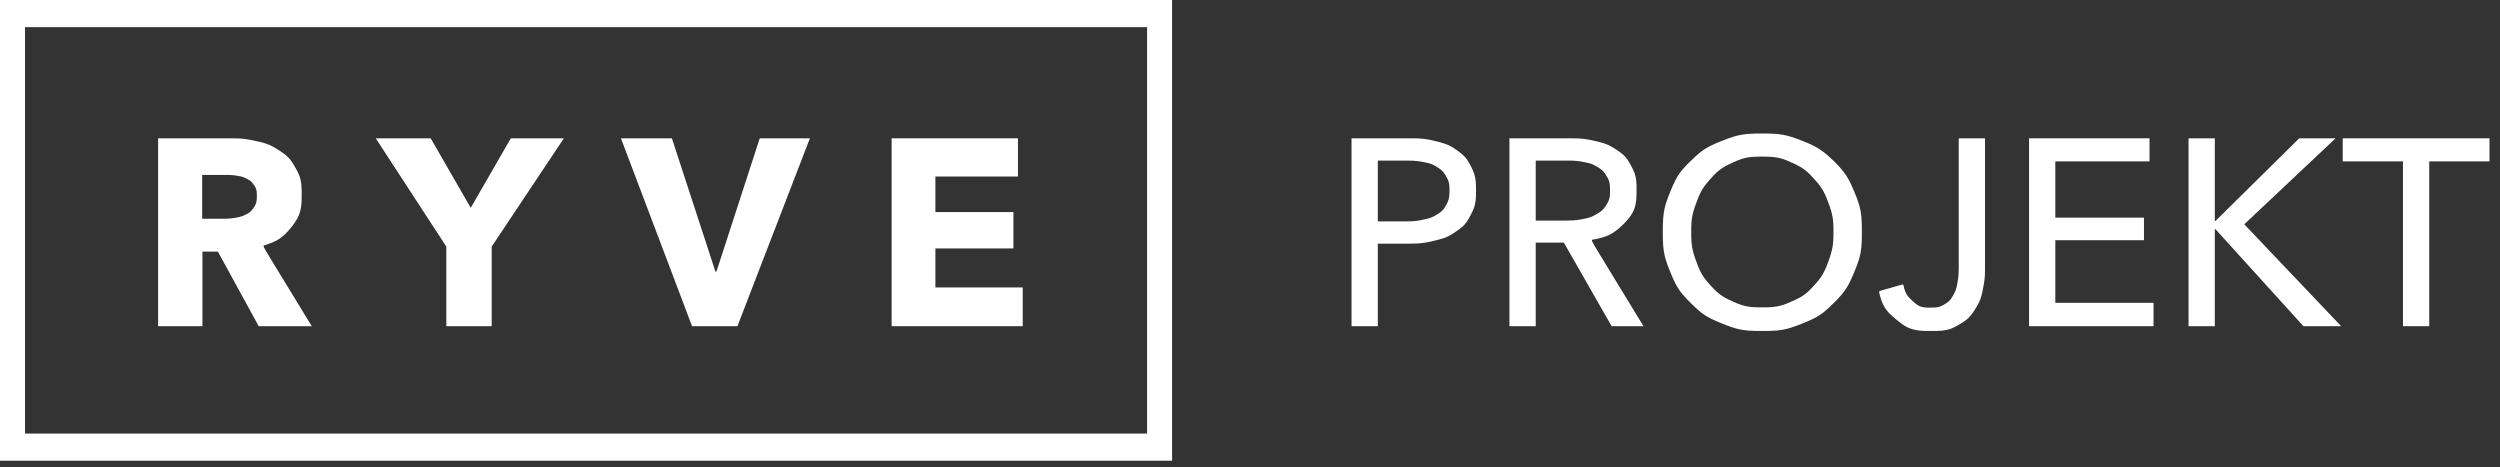 <?xml version="1.0" encoding="UTF-8" standalone="no"?>
<!DOCTYPE svg PUBLIC "-//W3C//DTD SVG 1.1//EN" "http://www.w3.org/Graphics/SVG/1.1/DTD/svg11.dtd">
<svg width="100%" height="100%" viewBox="0 0 230 43" version="1.1" xmlns="http://www.w3.org/2000/svg" xmlns:xlink="http://www.w3.org/1999/xlink" xml:space="preserve" xmlns:serif="http://www.serif.com/" style="fill-rule:evenodd;clip-rule:evenodd;stroke-linejoin:round;stroke-miterlimit:2;">
    <rect x="0" y="0" width="230" height="43" fill="#333333" stroke="none"/>
    <g transform="matrix(1,0,0,1,-0.026,-19.772)">
        <path d="M26.829,40.675C27.464,39.878 27.623,39.385 27.702,38.943C27.781,38.502 27.781,38.111 27.781,37.751C27.781,37.39 27.781,37.059 27.75,36.755C27.719,36.451 27.657,36.175 27.563,35.925C27.469,35.675 27.345,35.453 27.22,35.23C27.095,35.008 26.97,34.786 26.824,34.585C26.678,34.384 26.512,34.205 26.324,34.048C26.136,33.89 25.927,33.754 25.718,33.619C25.509,33.483 25.301,33.348 25.078,33.232C24.855,33.116 24.62,33.02 24.37,32.943C24.12,32.866 23.857,32.809 23.594,32.752C23.331,32.695 23.068,32.638 22.801,32.595C22.535,32.553 22.265,32.524 21.992,32.51C21.718,32.496 21.442,32.496 21.304,32.496L14.573,32.496L14.573,49.781L18.65,49.781L18.65,42.921L20.073,42.921L23.201,48.638L23.826,49.781L28.709,49.781L27.956,48.549C27.203,47.316 25.698,44.85 24.945,43.617C24.192,42.384 24.192,42.384 24.379,42.327C24.567,42.27 24.941,42.156 25.348,41.956C25.755,41.757 26.195,41.473 26.829,40.675ZM23.373,38.868C23.185,39.145 23.064,39.251 22.955,39.328C22.846,39.405 22.747,39.454 22.649,39.503C22.551,39.552 22.453,39.6 22.349,39.642C22.246,39.683 22.137,39.717 22.022,39.744C21.908,39.77 21.788,39.789 21.668,39.808C21.548,39.827 21.428,39.846 21.309,39.86C21.191,39.874 21.074,39.884 20.958,39.889C20.842,39.894 20.727,39.894 20.67,39.894L18.626,39.894L18.626,35.865L20.91,35.865C20.962,35.865 21.065,35.865 21.171,35.869C21.277,35.873 21.384,35.881 21.494,35.893C21.603,35.906 21.715,35.922 21.827,35.938C21.939,35.954 22.051,35.971 22.157,35.994C22.263,36.018 22.364,36.05 22.459,36.088C22.555,36.127 22.645,36.173 22.735,36.219C22.825,36.265 22.915,36.311 22.997,36.367C23.078,36.423 23.152,36.488 23.218,36.562C23.283,36.637 23.34,36.721 23.397,36.805C23.454,36.889 23.512,36.973 23.555,37.071C23.598,37.167 23.626,37.277 23.641,37.4C23.655,37.523 23.655,37.658 23.655,37.799C23.655,37.94 23.655,38.087 23.632,38.25C23.608,38.412 23.561,38.592 23.373,38.868Z" style="fill:white;"/>
    </g>
    <g transform="matrix(1,0,0,1,-0.026,-19.772)">
        <path d="M65.941,44.752L65.844,44.752L61.839,32.496L57.152,32.496L63.695,49.781L67.87,49.781L74.536,32.496L69.921,32.496L65.941,44.752Z" style="fill:white;"/>
    </g>
    <g transform="matrix(1,0,0,1,-0.026,-19.772)">
        <path d="M86.083,42.628L93.261,42.628L93.261,39.283L86.083,39.283L86.083,36.012L93.677,36.012L93.677,32.496L82.055,32.496L82.055,49.781L94.116,49.781L94.116,46.217L86.083,46.217L86.083,42.628Z" style="fill:white;"/>
    </g>
    <g transform="matrix(1,0,0,1,-0.026,-19.772)">
        <path d="M43.334,38.893L39.647,32.496L34.593,32.496L41.087,42.457L41.087,49.781L45.262,49.781L45.262,42.457L51.903,32.496L47.02,32.496L43.334,38.893Z" style="fill:white;"/>
    </g>
    <g transform="matrix(1,0,0,1,-0.026,-19.772)">
        <path d="M149.418,40.357C150.199,39.576 150.394,39.063 150.491,38.595C150.59,38.128 150.59,37.704 150.59,37.346C150.59,36.988 150.59,36.695 150.563,36.425C150.535,36.154 150.481,35.906 150.399,35.68C150.318,35.454 150.21,35.251 150.101,35.047C149.993,34.844 149.884,34.64 149.756,34.456C149.628,34.273 149.48,34.109 149.313,33.964C149.145,33.82 148.957,33.695 148.771,33.57C148.584,33.445 148.397,33.32 148.193,33.213C147.991,33.105 147.773,33.014 147.538,32.94C147.304,32.866 147.055,32.809 146.806,32.752C146.556,32.695 146.306,32.638 146.049,32.595C145.793,32.553 145.531,32.524 145.26,32.51C144.991,32.496 144.714,32.496 144.576,32.496L138.895,32.496L138.895,49.781L141.312,49.781L141.312,42.091L143.9,42.091L144.633,43.373C145.365,44.655 146.83,47.218 147.562,48.499L148.295,49.781L151.225,49.781L150.419,48.459C149.613,47.136 148.001,44.491 147.196,43.169C146.39,41.847 146.39,41.847 146.597,41.811C146.803,41.776 147.215,41.706 147.673,41.546C148.132,41.387 148.636,41.139 149.418,40.357ZM144.095,40.065L141.312,40.065L141.312,34.547L144.353,34.547C144.44,34.547 144.613,34.547 144.783,34.554C144.953,34.562 145.118,34.577 145.279,34.599C145.441,34.621 145.598,34.651 145.755,34.681C145.913,34.711 146.07,34.741 146.217,34.781C146.364,34.821 146.502,34.871 146.628,34.931C146.755,34.992 146.872,35.062 146.988,35.133C147.105,35.203 147.222,35.273 147.327,35.356C147.432,35.438 147.525,35.531 147.608,35.637C147.69,35.742 147.76,35.858 147.831,35.975C147.901,36.092 147.971,36.208 148.025,36.339C148.078,36.47 148.113,36.615 148.131,36.775C148.148,36.934 148.148,37.107 148.148,37.281C148.148,37.455 148.148,37.628 148.131,37.788C148.113,37.947 148.078,38.092 148.025,38.223C147.971,38.354 147.901,38.47 147.831,38.587C147.76,38.704 147.69,38.821 147.606,38.927C147.523,39.032 147.426,39.127 147.318,39.211C147.209,39.295 147.086,39.368 146.964,39.442C146.842,39.515 146.72,39.588 146.588,39.651C146.455,39.714 146.313,39.767 146.161,39.81C146.008,39.853 145.845,39.885 145.682,39.918C145.519,39.951 145.357,39.983 145.143,40.012C144.93,40.04 144.665,40.065 144.095,40.065Z" style="fill:white;"/>
    </g>
    <g transform="matrix(1,0,0,1,-0.026,-19.772)">
        <path d="M134.135,33.643C133.597,33.253 133.271,33.108 132.981,33.005C132.691,32.902 132.436,32.839 132.181,32.777C131.926,32.714 131.671,32.652 131.403,32.605C131.134,32.558 130.851,32.527 130.557,32.511C130.261,32.496 129.951,32.496 129.796,32.496L124.368,32.496L124.368,49.781L126.785,49.781L126.785,42.188L129.669,42.188C129.818,42.188 130.117,42.188 130.404,42.173C130.693,42.157 130.971,42.126 131.239,42.079C131.507,42.033 131.764,41.97 132.022,41.908C132.28,41.846 132.538,41.783 132.778,41.704C133.018,41.624 133.241,41.528 133.445,41.415C133.65,41.301 133.837,41.171 134.025,41.041C134.212,40.911 134.399,40.781 134.566,40.632C134.732,40.482 134.879,40.314 135.005,40.127C135.131,39.94 135.237,39.734 135.342,39.527C135.449,39.321 135.554,39.115 135.634,38.888C135.713,38.662 135.766,38.415 135.793,38.148C135.819,37.881 135.819,37.593 135.819,37.308C135.819,37.023 135.819,36.741 135.795,36.48C135.77,36.218 135.721,35.976 135.649,35.755C135.574,35.534 135.477,35.334 135.38,35.133C135.281,34.932 135.185,34.731 135.031,34.507C134.879,34.282 134.671,34.034 134.135,33.643ZM133.084,38.624C132.889,38.982 132.75,39.127 132.621,39.235C132.493,39.344 132.374,39.417 132.254,39.491C132.135,39.564 132.016,39.637 131.884,39.701C131.754,39.765 131.612,39.819 131.458,39.864C131.304,39.909 131.138,39.944 130.973,39.979C130.807,40.014 130.641,40.049 130.469,40.076C130.296,40.102 130.115,40.12 129.928,40.129C129.74,40.138 129.544,40.138 129.447,40.138L126.785,40.138L126.785,34.547L129.492,34.547C129.588,34.547 129.778,34.547 129.961,34.554C130.144,34.562 130.32,34.577 130.49,34.599C130.66,34.621 130.822,34.651 130.984,34.681C131.148,34.711 131.31,34.741 131.461,34.781C131.613,34.822 131.752,34.874 131.88,34.936C132.009,34.998 132.126,35.071 132.242,35.145C132.358,35.218 132.475,35.291 132.58,35.375C132.685,35.459 132.777,35.555 132.857,35.66C132.937,35.766 133.005,35.883 133.072,36C133.14,36.116 133.208,36.233 133.258,36.364C133.31,36.495 133.343,36.64 133.36,36.799C133.378,36.958 133.378,37.132 133.378,37.306C133.378,37.479 133.378,37.653 133.353,37.849C133.328,38.046 133.28,38.266 133.084,38.624Z" style="fill:white;"/>
    </g>
    <g transform="matrix(1,0,0,1,-0.026,-19.772)">
        <path d="M215.557,32.496L215.557,34.62L221.099,34.62L221.099,49.781L223.516,49.781L223.516,34.62L229.058,34.62L229.058,32.496L215.557,32.496Z" style="fill:white;"/>
    </g>
    <g transform="matrix(1,0,0,1,-0.026,-19.772)">
        <path d="M168.706,34.559C167.892,33.769 167.407,33.462 166.978,33.236C166.548,33.009 166.174,32.862 165.8,32.715C165.425,32.569 165.052,32.422 164.661,32.313C164.27,32.203 163.864,32.129 163.44,32.093C163.017,32.056 162.577,32.056 162.138,32.056C161.698,32.056 161.259,32.056 160.836,32.093C160.413,32.129 160.008,32.203 159.619,32.313C159.231,32.422 158.86,32.569 158.488,32.715C158.116,32.862 157.745,33.009 157.398,33.184C157.052,33.36 156.73,33.565 156.434,33.798C156.138,34.033 155.866,34.296 155.595,34.559C155.323,34.822 155.052,35.085 154.811,35.375C154.569,35.666 154.358,35.983 154.176,36.328C153.994,36.672 153.842,37.044 153.69,37.415C153.539,37.787 153.386,38.159 153.273,38.55C153.158,38.941 153.083,39.352 153.045,39.783C153.006,40.214 153.006,40.664 153.006,41.112C153.006,41.559 153.006,42.004 153.045,42.431C153.083,42.858 153.158,43.266 153.273,43.656C153.386,44.045 153.539,44.417 153.69,44.789C153.842,45.161 153.994,45.532 154.176,45.878C154.358,46.224 154.569,46.544 154.811,46.838C155.052,47.132 155.323,47.401 155.595,47.67C155.866,47.938 156.138,48.207 156.434,48.446C156.73,48.684 157.052,48.893 157.398,49.072C157.745,49.251 158.116,49.401 158.488,49.55C158.86,49.699 159.231,49.848 159.619,49.96C160.008,50.072 160.413,50.146 160.836,50.184C161.259,50.221 161.698,50.221 162.138,50.221C162.577,50.221 163.017,50.221 163.44,50.184C163.864,50.146 164.27,50.072 164.661,49.96C165.052,49.848 165.425,49.699 165.8,49.55C166.174,49.401 166.548,49.251 166.897,49.072C167.246,48.893 167.569,48.684 167.866,48.446C168.163,48.207 168.434,47.938 168.705,47.67C168.976,47.401 169.248,47.132 169.49,46.838C169.732,46.544 169.945,46.224 170.129,45.878C170.313,45.532 170.468,45.161 170.622,44.789C170.776,44.417 170.931,44.045 171.047,43.656C171.163,43.266 171.241,42.858 171.279,42.431C171.318,42.004 171.318,41.559 171.318,41.112C171.318,40.664 171.318,40.214 171.279,39.783C171.241,39.352 171.163,38.941 171.047,38.55C170.931,38.159 170.776,37.787 170.622,37.415C170.468,37.044 170.313,36.672 170.076,36.249C169.839,35.824 169.519,35.349 168.706,34.559ZM168.242,43.824C167.932,44.671 167.712,45.039 167.507,45.328C167.303,45.616 167.113,45.825 166.923,46.034C166.733,46.242 166.544,46.452 166.333,46.638C166.123,46.825 165.892,46.989 165.641,47.131C165.391,47.273 165.119,47.392 164.848,47.511C164.577,47.63 164.305,47.75 164.019,47.839C163.732,47.929 163.431,47.988 163.115,48.018C162.8,48.048 162.469,48.048 162.138,48.048C161.807,48.048 161.476,48.048 161.161,48.018C160.847,47.988 160.548,47.929 160.266,47.839C159.984,47.75 159.718,47.63 159.453,47.511C159.186,47.392 158.921,47.273 158.673,47.131C158.427,46.989 158.199,46.825 157.99,46.638C157.781,46.452 157.591,46.242 157.402,46.034C157.212,45.825 157.022,45.616 156.853,45.389C156.685,45.162 156.538,44.916 156.414,44.653C156.289,44.388 156.186,44.107 156.083,43.824C155.98,43.542 155.877,43.26 155.799,42.968C155.722,42.677 155.67,42.376 155.645,42.065C155.619,41.754 155.619,41.434 155.619,41.117C155.619,40.799 155.619,40.485 155.645,40.179C155.67,39.873 155.722,39.576 155.799,39.288C155.877,39 155.98,38.72 156.083,38.441C156.186,38.161 156.289,37.882 156.413,37.62C156.537,37.357 156.682,37.111 156.848,36.883C157.015,36.655 157.202,36.443 157.389,36.231C157.576,36.02 157.764,35.808 157.971,35.619C158.179,35.43 158.406,35.263 158.655,35.119C158.903,34.974 159.171,34.852 159.44,34.73C159.709,34.607 159.977,34.486 160.262,34.394C160.545,34.302 160.845,34.241 161.161,34.211C161.476,34.18 161.807,34.18 162.14,34.18C162.475,34.18 162.811,34.18 163.13,34.211C163.45,34.241 163.752,34.302 164.038,34.394C164.323,34.486 164.592,34.607 164.86,34.73C165.129,34.852 165.398,34.974 165.646,35.119C165.895,35.263 166.124,35.43 166.334,35.619C166.544,35.808 166.733,36.02 166.923,36.231C167.113,36.443 167.303,36.655 167.471,36.883C167.639,37.111 167.786,37.357 167.91,37.62C168.035,37.882 168.139,38.161 168.242,38.441C168.345,38.72 168.448,39 168.525,39.288C168.602,39.576 168.654,39.873 168.68,40.179C168.706,40.485 168.706,40.799 168.706,41.117C168.706,41.434 168.706,41.754 168.667,42.141C168.628,42.527 168.55,42.978 168.242,43.824Z" style="fill:white;"/>
    </g>
    <g transform="matrix(1,0,0,1,-0.026,-19.772)">
        <path d="M189.116,41.871L197.271,41.871L197.271,39.796L189.116,39.796L189.116,34.62L197.783,34.62L197.783,32.496L186.699,32.496L186.699,49.781L198.149,49.781L198.149,47.633L189.116,47.633L189.116,41.871Z" style="fill:white;"/>
    </g>
    <g transform="matrix(1,0,0,1,-0.026,-19.772)">
        <path d="M214.898,32.496L211.553,32.496L203.838,40.113L203.789,40.113L203.789,32.496L201.372,32.496L201.372,49.781L203.789,49.781L203.789,40.846L203.838,40.846L211.943,49.781L215.411,49.781L206.499,40.407L214.898,32.496Z" style="fill:white;"/>
    </g>
    <g transform="matrix(1,0,0,1,-0.026,-19.772)">
        <path d="M180.229,44.386C180.229,44.89 180.208,45.129 180.185,45.322C180.161,45.516 180.134,45.665 180.107,45.814C180.079,45.964 180.053,46.113 180.016,46.252C179.98,46.392 179.933,46.522 179.877,46.643C179.822,46.764 179.757,46.875 179.692,46.986C179.627,47.097 179.562,47.209 179.485,47.308C179.408,47.408 179.32,47.496 179.22,47.573C179.121,47.649 179.01,47.715 178.898,47.78C178.787,47.844 178.676,47.91 178.549,47.958C178.422,48.008 178.28,48.04 178.122,48.056C177.964,48.072 177.79,48.072 177.595,48.072C177.399,48.072 177.182,48.072 176.983,48.039C176.784,48.005 176.602,47.937 176.438,47.835C176.274,47.734 176.127,47.598 175.981,47.462C175.834,47.327 175.688,47.191 175.567,47.038C175.446,46.885 175.352,46.714 175.282,46.525C175.213,46.336 175.17,46.13 175.148,46.027C175.126,45.924 175.126,45.924 174.752,46.03C174.377,46.136 173.629,46.347 173.255,46.453C172.88,46.559 172.88,46.559 172.924,46.738C172.967,46.917 173.054,47.275 173.188,47.6C173.322,47.926 173.504,48.219 173.733,48.479C173.963,48.74 174.239,48.968 174.516,49.196C174.793,49.423 175.069,49.651 175.387,49.822C175.704,49.993 176.062,50.107 176.461,50.164C176.86,50.221 177.299,50.221 177.687,50.221C178.075,50.221 178.411,50.221 178.717,50.19C179.023,50.158 179.298,50.096 179.543,50.003C179.788,49.909 180.002,49.785 180.217,49.66C180.431,49.535 180.646,49.41 180.836,49.269C181.026,49.128 181.193,48.971 181.336,48.797C181.479,48.623 181.599,48.433 181.718,48.244C181.838,48.054 181.957,47.864 182.057,47.666C182.158,47.468 182.239,47.262 182.301,47.047C182.364,46.833 182.407,46.61 182.451,46.388C182.494,46.166 182.537,45.943 182.57,45.726C182.603,45.509 182.624,45.297 182.635,45.091C182.646,44.885 182.646,44.684 182.646,44.584L182.646,32.496L180.229,32.496L180.229,44.386Z" style="fill:white;"/>
    </g>
    <g transform="matrix(1,0,0,1,-0.026,-19.772)">
        <path d="M0.026,62.158L107.858,62.158L107.858,19.772L0.026,19.772L0.026,62.158ZM2.326,22.27L105.558,22.27L105.558,59.66L2.326,59.66L2.326,22.27Z" style="fill:white;"/>
    </g>
</svg>
